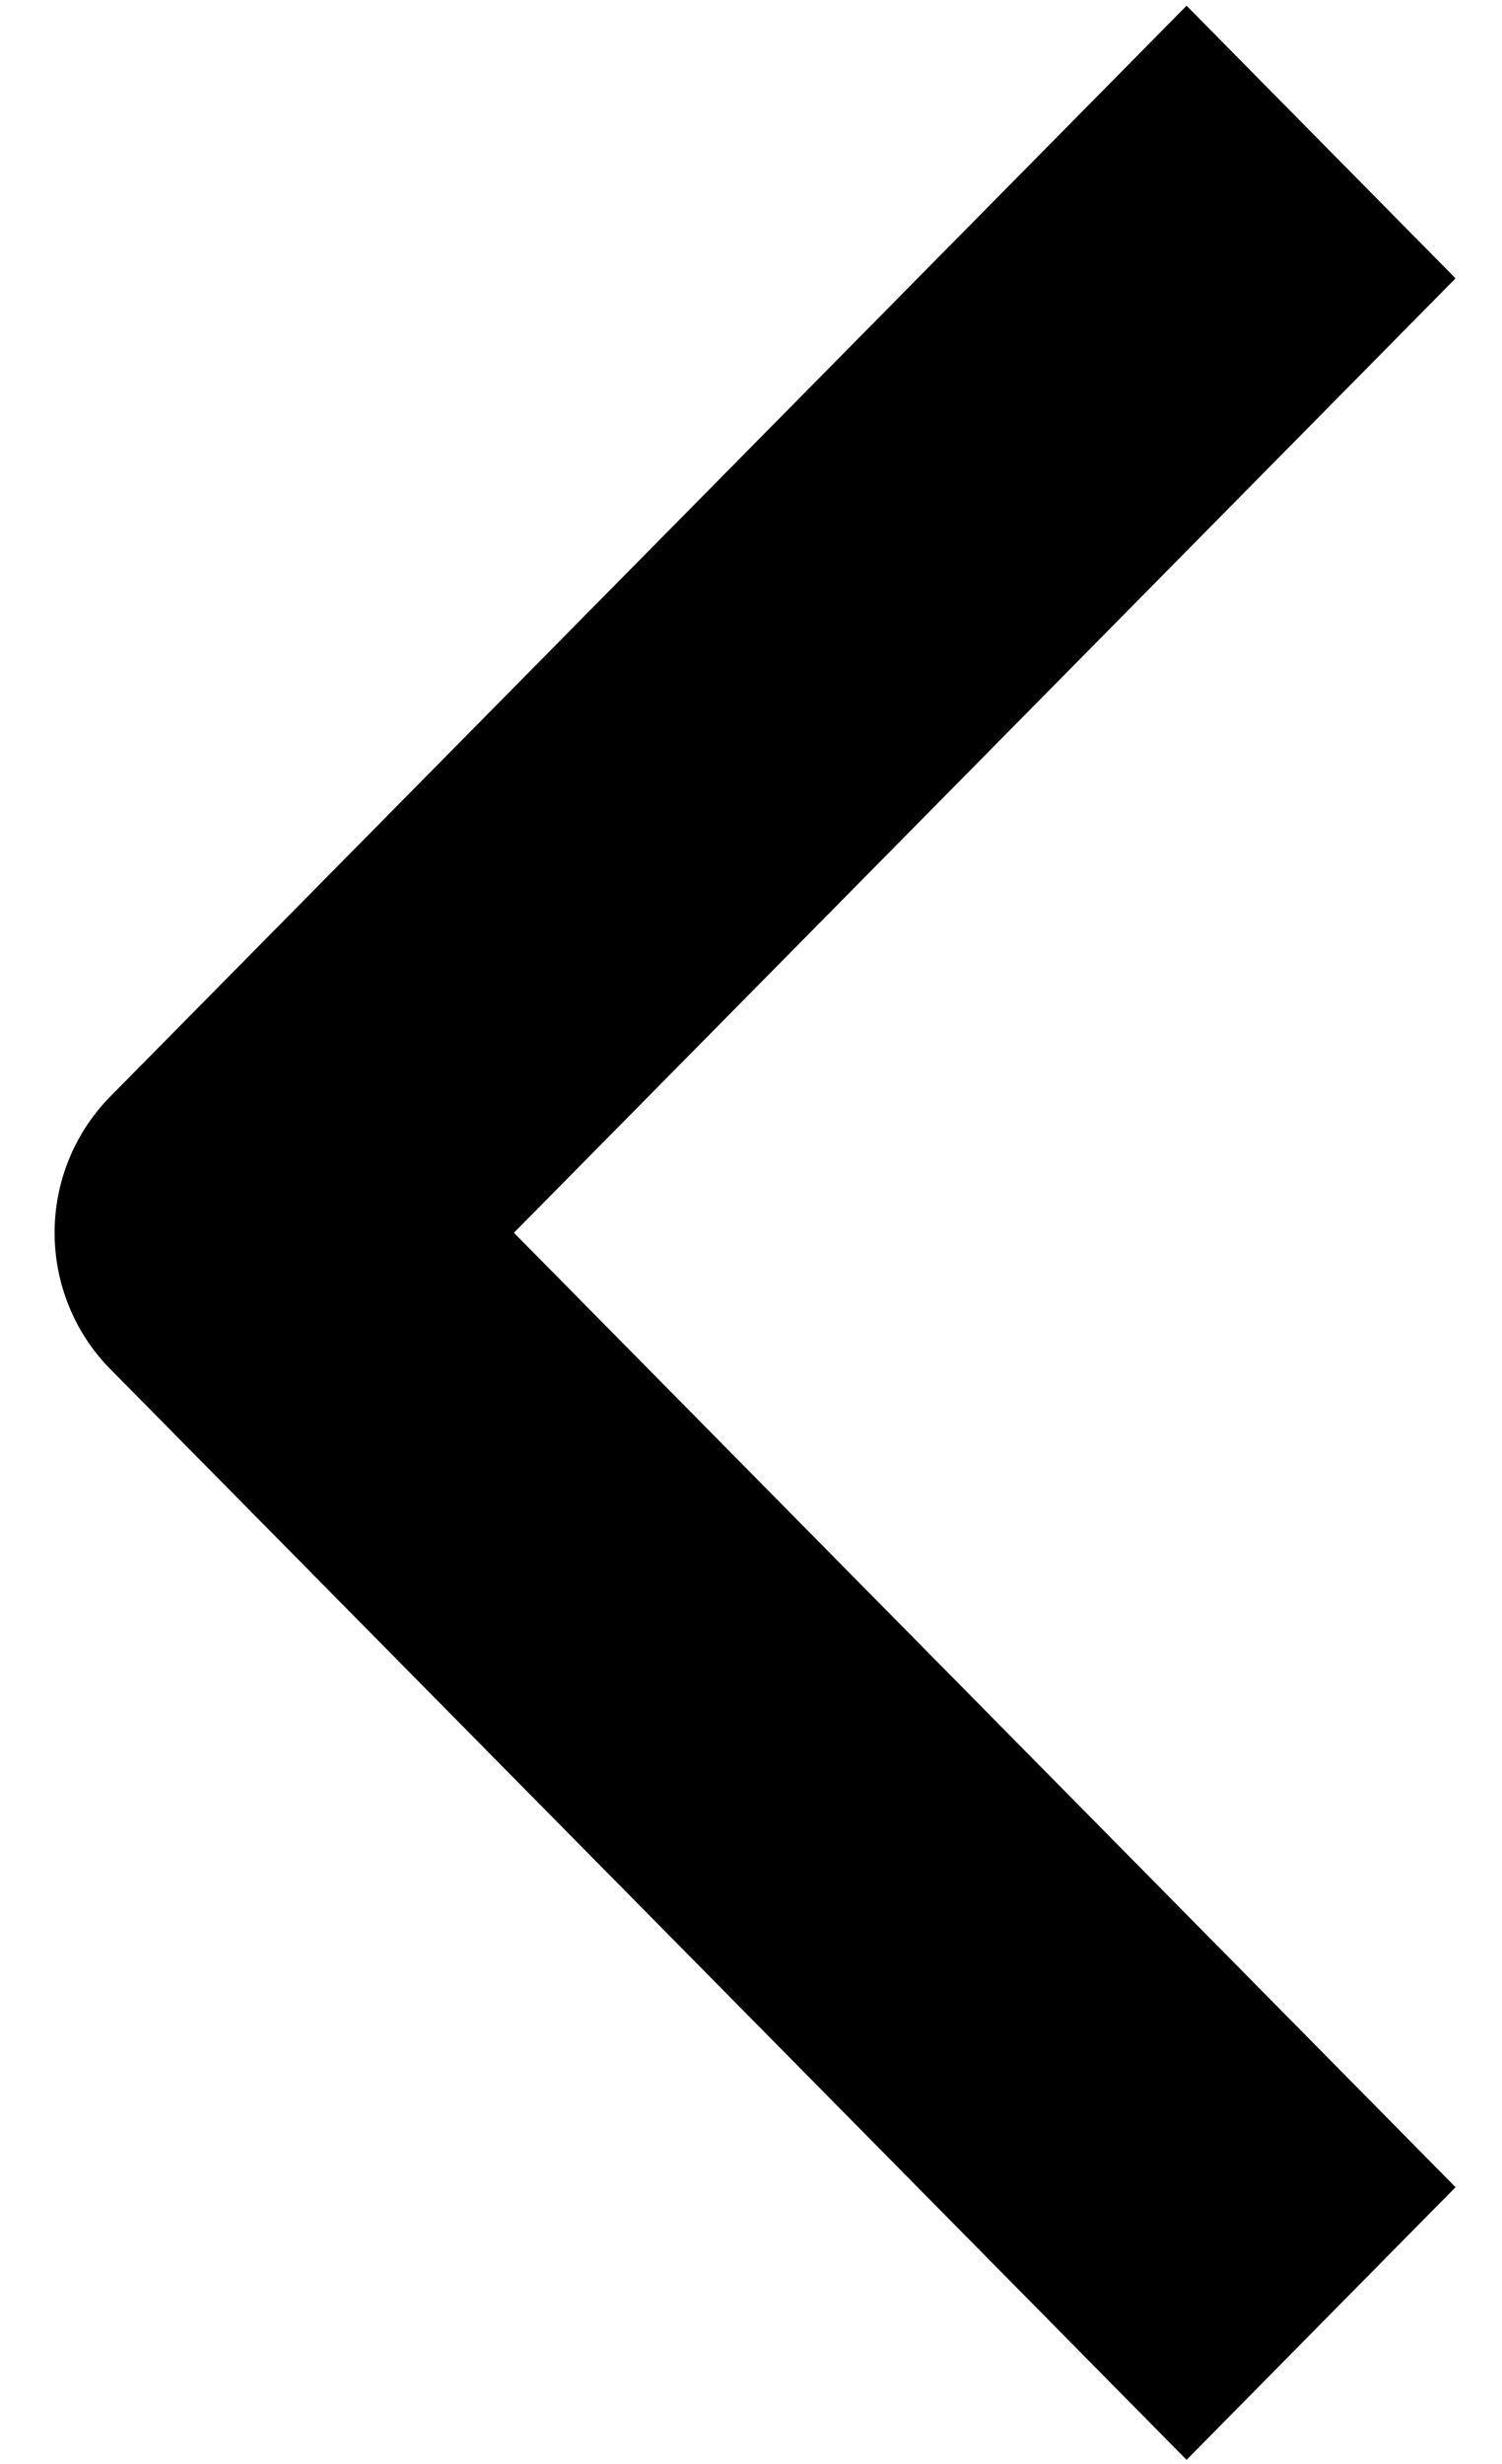 <svg xmlns="http://www.w3.org/2000/svg" width="25" height="41" fill="none"><path fill="#000" fill-rule="evenodd" d="m1.836 22.781 17.914 18.15 4.477-4.537L8.554 20.513 24.227 4.632 19.75.095 1.836 18.245a3.23 3.23 0 0 0-.927 2.268c0 .85.333 1.666.927 2.268" clip-rule="evenodd"/></svg>
